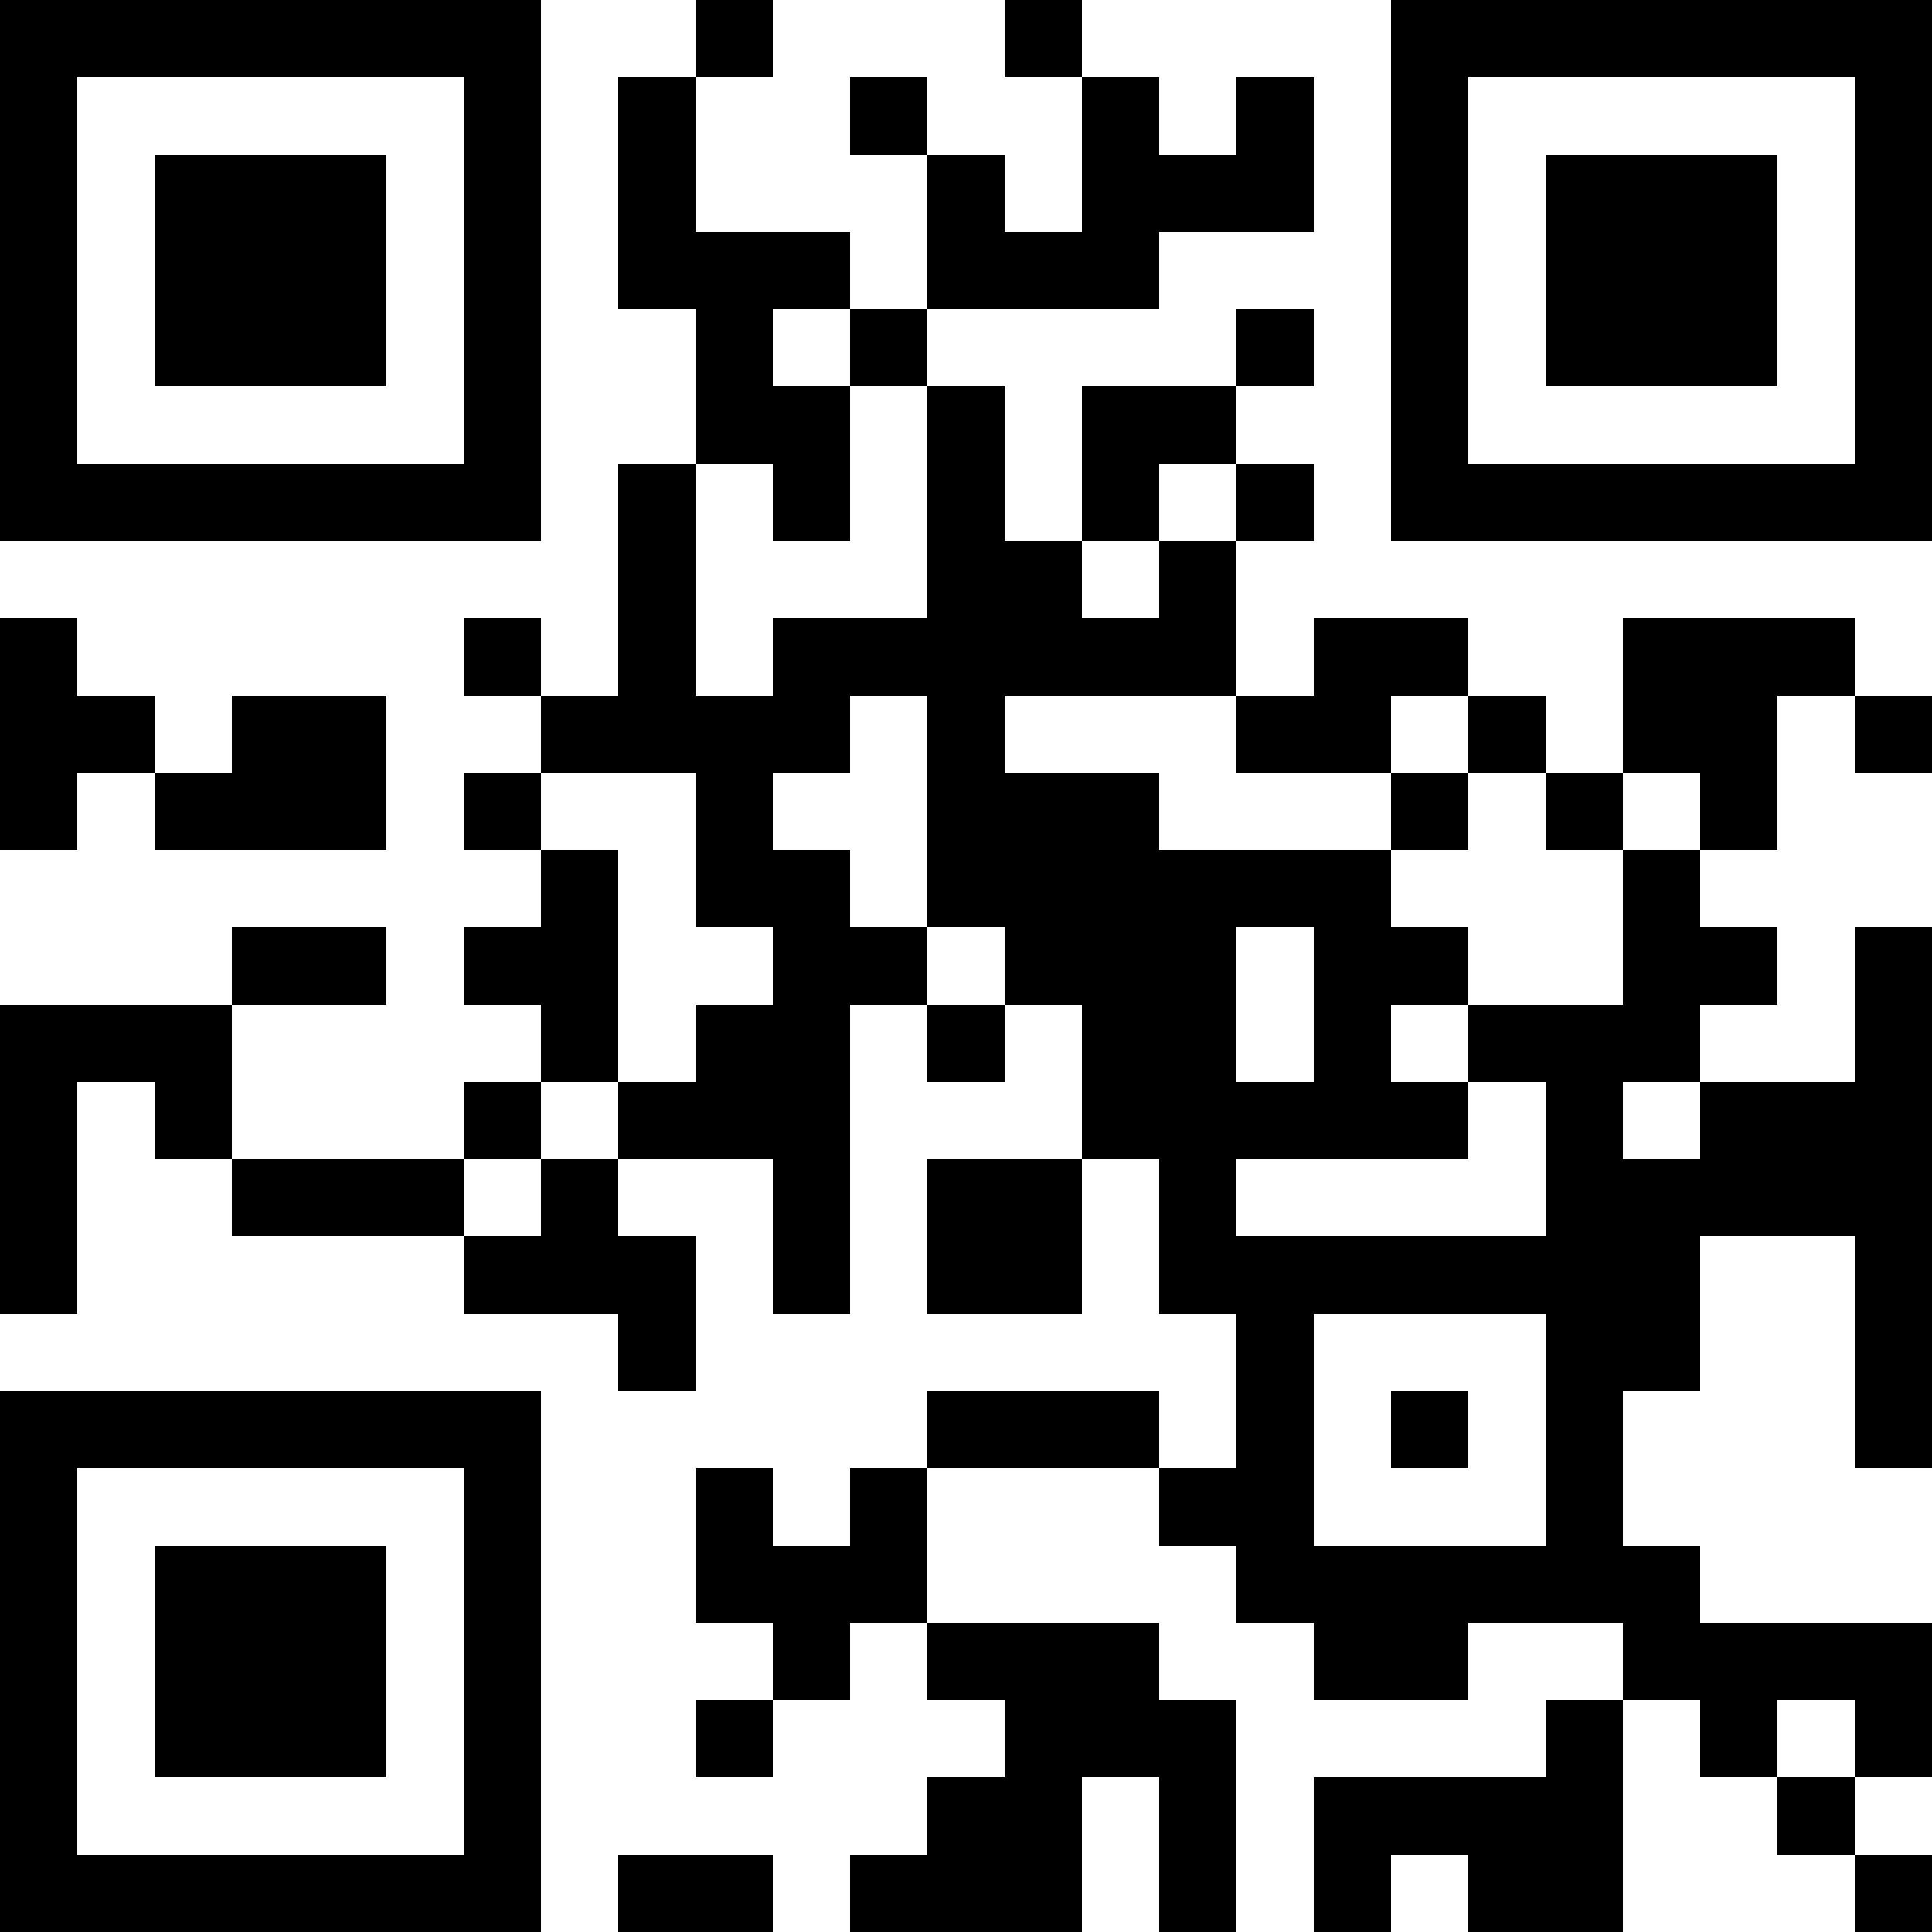 <?xml version="1.0" encoding="UTF-8"?>
<svg xmlns="http://www.w3.org/2000/svg" version="1.1" width="300" height="300" viewBox="0 0 300 300"><rect x="0" y="0" width="300" height="300" fill="#ffffff"/><g transform="scale(12)"><g transform="translate(0,0)"><g><g transform="translate(3.5,3.5)"><path fill-rule="evenodd" d="M-3.5 -3.5L3.5 -3.5L3.5 3.5L-3.5 3.5ZM-2.5 -2.5L-2.5 2.5L2.5 2.5L2.5 -2.5Z" fill="#000000"/><path fill-rule="evenodd" d="M-1.5 -1.5L1.5 -1.5L1.5 1.5L-1.5 1.5Z" fill="#000000"/></g></g><g><g transform="translate(21.5,3.5)"><g transform="rotate(90)"><path fill-rule="evenodd" d="M-3.5 -3.5L3.5 -3.5L3.5 3.5L-3.5 3.5ZM-2.5 -2.5L-2.5 2.5L2.5 2.5L2.5 -2.5Z" fill="#000000"/><path fill-rule="evenodd" d="M-1.5 -1.5L1.5 -1.5L1.5 1.5L-1.5 1.5Z" fill="#000000"/></g></g></g><g><g transform="translate(3.5,21.5)"><g transform="rotate(-90)"><path fill-rule="evenodd" d="M-3.5 -3.5L3.5 -3.5L3.5 3.5L-3.5 3.5ZM-2.5 -2.5L-2.5 2.5L2.5 2.5L2.5 -2.5Z" fill="#000000"/><path fill-rule="evenodd" d="M-1.5 -1.5L1.5 -1.5L1.5 1.5L-1.5 1.5Z" fill="#000000"/></g></g></g><path fill-rule="evenodd" d="M9 0L9 1L8 1L8 4L9 4L9 6L8 6L8 9L7 9L7 8L6 8L6 9L7 9L7 10L6 10L6 11L7 11L7 12L6 12L6 13L7 13L7 14L6 14L6 15L3 15L3 13L5 13L5 12L3 12L3 13L0 13L0 17L1 17L1 14L2 14L2 15L3 15L3 16L6 16L6 17L8 17L8 18L9 18L9 16L8 16L8 15L10 15L10 17L11 17L11 13L12 13L12 14L13 14L13 13L14 13L14 15L12 15L12 17L14 17L14 15L15 15L15 17L16 17L16 19L15 19L15 18L12 18L12 19L11 19L11 20L10 20L10 19L9 19L9 21L10 21L10 22L9 22L9 23L10 23L10 22L11 22L11 21L12 21L12 22L13 22L13 23L12 23L12 24L11 24L11 25L14 25L14 23L15 23L15 25L16 25L16 22L15 22L15 21L12 21L12 19L15 19L15 20L16 20L16 21L17 21L17 22L19 22L19 21L21 21L21 22L20 22L20 23L17 23L17 25L18 25L18 24L19 24L19 25L21 25L21 22L22 22L22 23L23 23L23 24L24 24L24 25L25 25L25 24L24 24L24 23L25 23L25 21L22 21L22 20L21 20L21 18L22 18L22 16L24 16L24 19L25 19L25 12L24 12L24 14L22 14L22 13L23 13L23 12L22 12L22 11L23 11L23 9L24 9L24 10L25 10L25 9L24 9L24 8L21 8L21 10L20 10L20 9L19 9L19 8L17 8L17 9L16 9L16 7L17 7L17 6L16 6L16 5L17 5L17 4L16 4L16 5L14 5L14 7L13 7L13 5L12 5L12 4L15 4L15 3L17 3L17 1L16 1L16 2L15 2L15 1L14 1L14 0L13 0L13 1L14 1L14 3L13 3L13 2L12 2L12 1L11 1L11 2L12 2L12 4L11 4L11 3L9 3L9 1L10 1L10 0ZM10 4L10 5L11 5L11 7L10 7L10 6L9 6L9 9L10 9L10 8L12 8L12 5L11 5L11 4ZM15 6L15 7L14 7L14 8L15 8L15 7L16 7L16 6ZM0 8L0 11L1 11L1 10L2 10L2 11L5 11L5 9L3 9L3 10L2 10L2 9L1 9L1 8ZM11 9L11 10L10 10L10 11L11 11L11 12L12 12L12 13L13 13L13 12L12 12L12 9ZM13 9L13 10L15 10L15 11L18 11L18 12L19 12L19 13L18 13L18 14L19 14L19 15L16 15L16 16L20 16L20 14L19 14L19 13L21 13L21 11L22 11L22 10L21 10L21 11L20 11L20 10L19 10L19 9L18 9L18 10L16 10L16 9ZM7 10L7 11L8 11L8 14L7 14L7 15L6 15L6 16L7 16L7 15L8 15L8 14L9 14L9 13L10 13L10 12L9 12L9 10ZM18 10L18 11L19 11L19 10ZM16 12L16 14L17 14L17 12ZM21 14L21 15L22 15L22 14ZM17 17L17 20L20 20L20 17ZM18 18L18 19L19 19L19 18ZM23 22L23 23L24 23L24 22ZM8 24L8 25L10 25L10 24Z" fill="#000000"/></g></g></svg>
